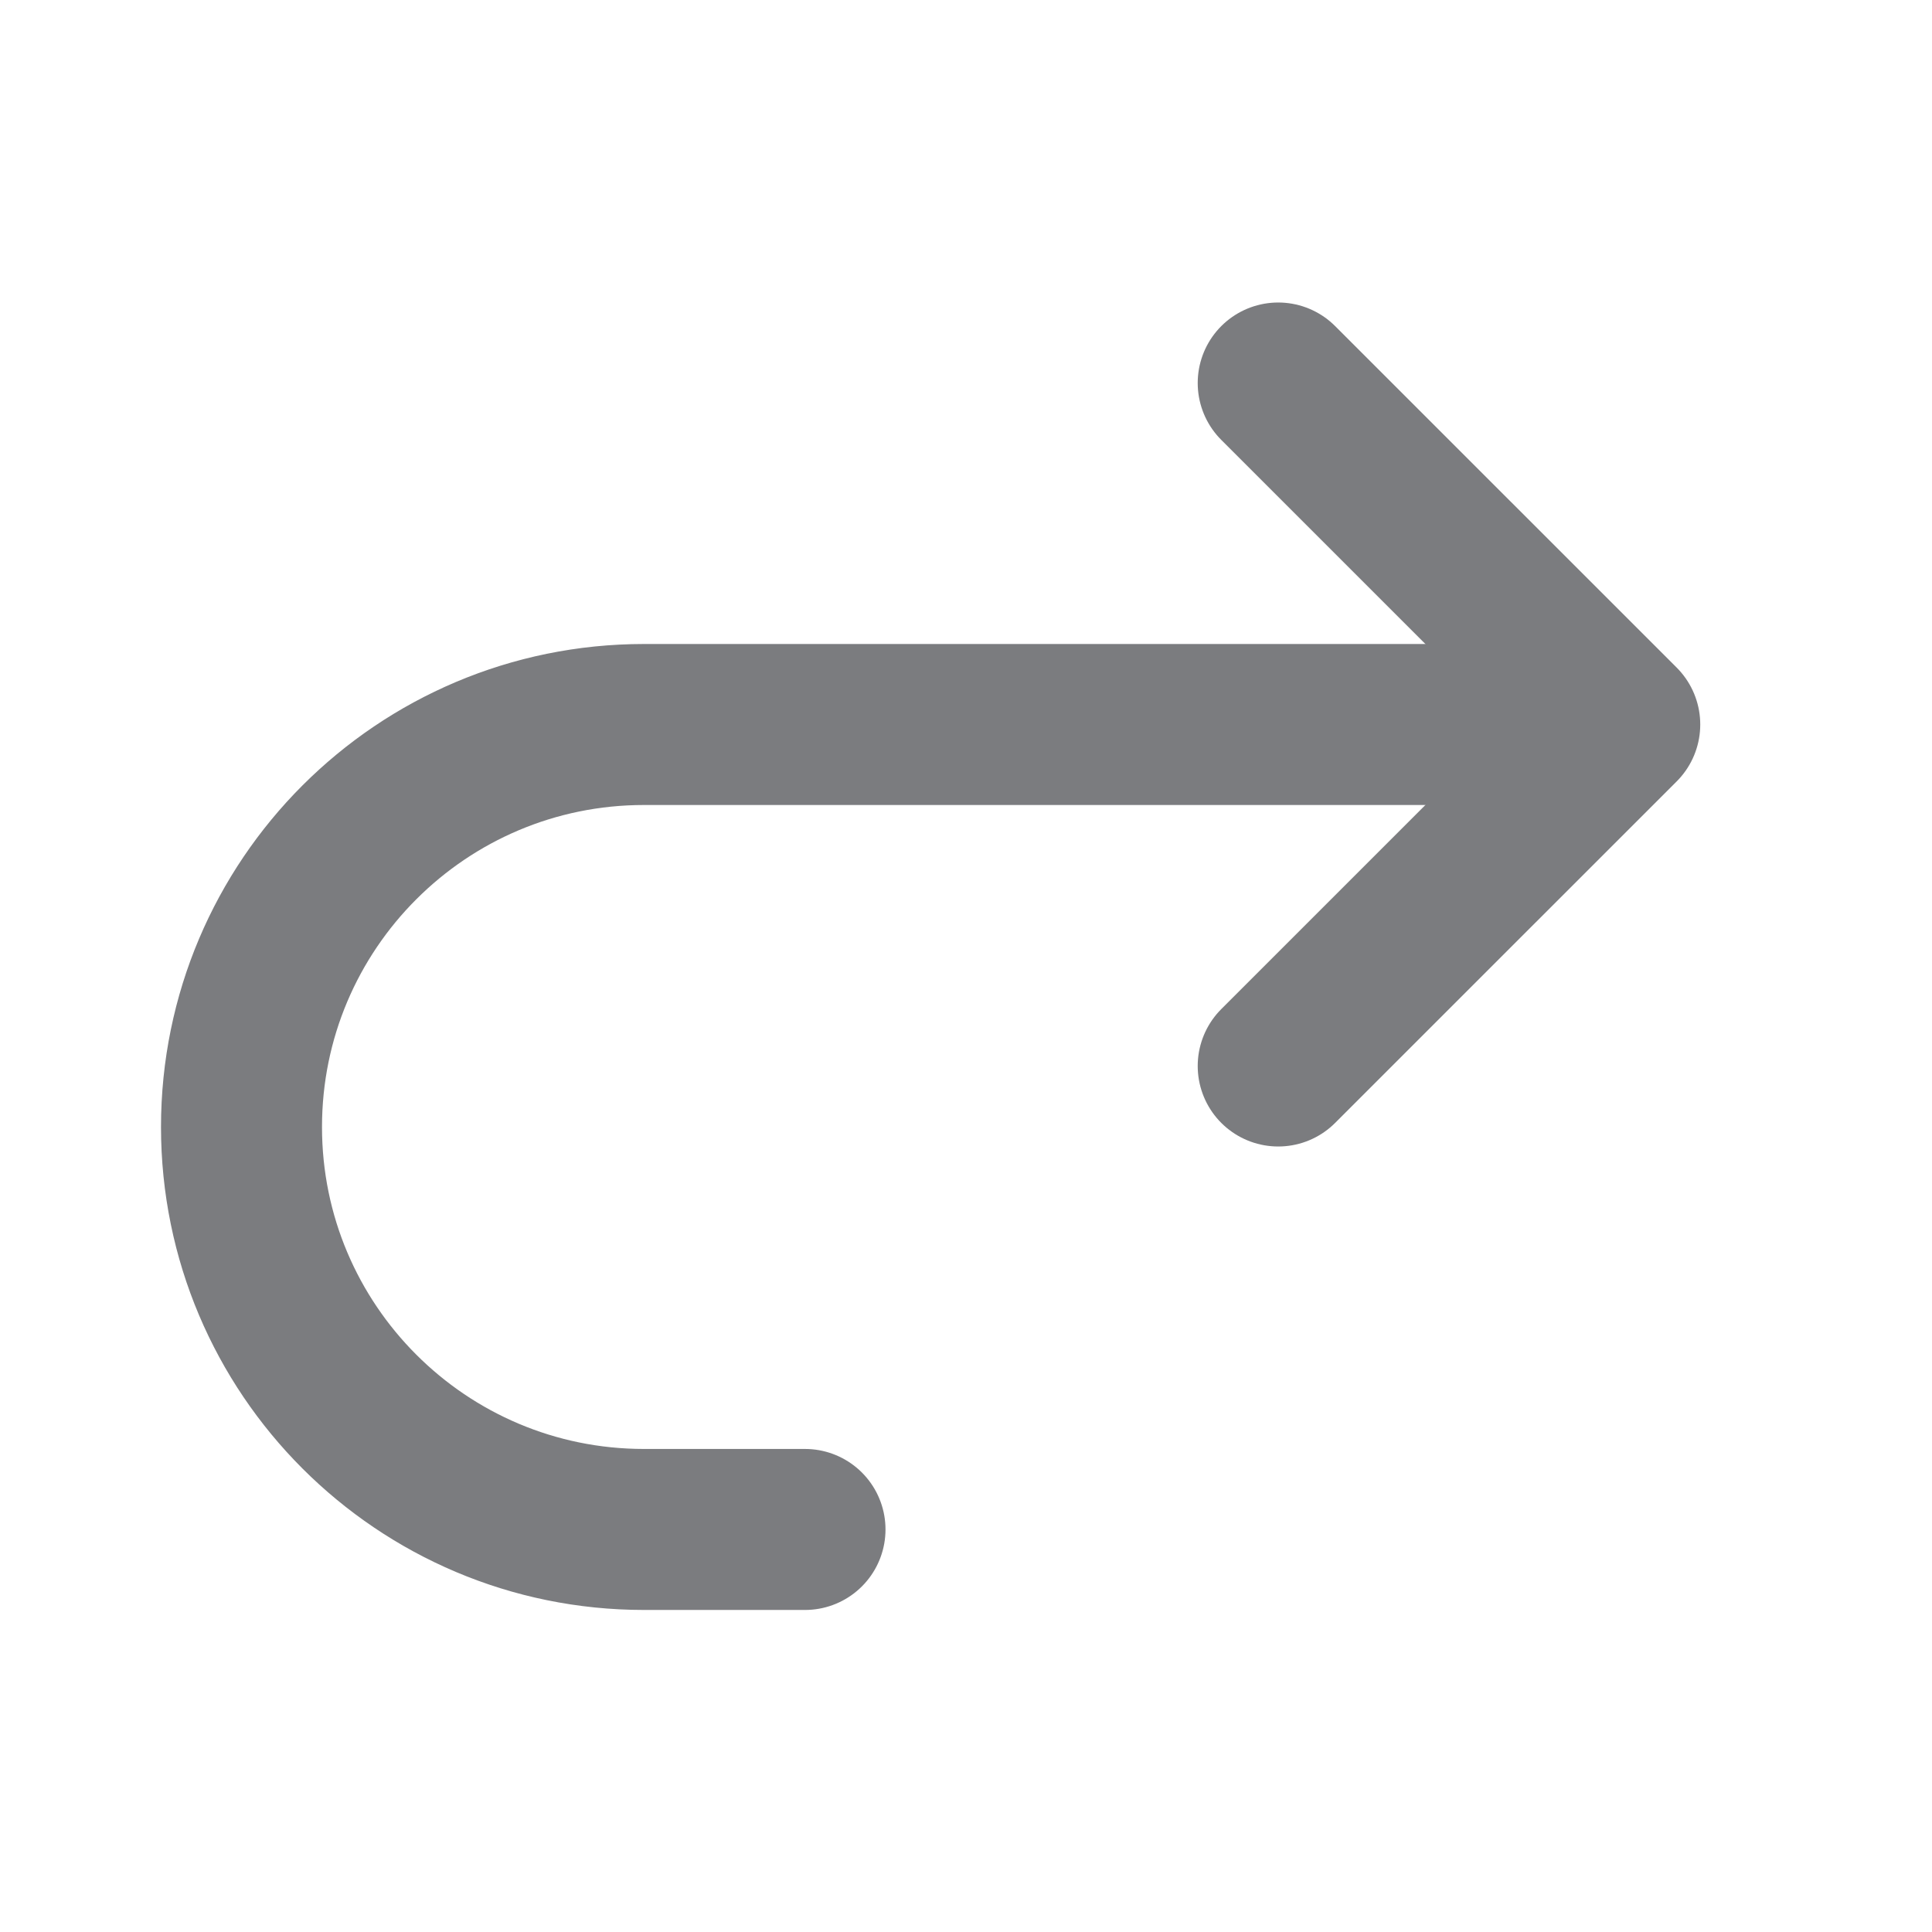 <?xml version="1.0" encoding="utf-8"?>
<!-- Generator: Adobe Illustrator 15.0.0, SVG Export Plug-In  -->
<!DOCTYPE svg PUBLIC "-//W3C//DTD SVG 1.1//EN" "http://www.w3.org/Graphics/SVG/1.1/DTD/svg11.dtd">
<svg version="1.1"
	 xmlns="http://www.w3.org/2000/svg" xmlns:xlink="http://www.w3.org/1999/xlink" xmlns:a="http://ns.adobe.com/AdobeSVGViewerExtensions/3.0/"
	 x="0px" y="0px" width="45px" height="45px" viewBox="0 0 45 45" overflow="visible" enable-background="new 0 0 45 45"
	 xml:space="preserve">
<defs>
</defs>
<g>
	<defs>
		<rect id="SVGID_1_" width="45" height="45"/>
	</defs>
	<clipPath id="SVGID_2_">
		<use xlink:href="#SVGID_1_"  overflow="visible"/>
	</clipPath>
	
		<path clip-path="url(#SVGID_2_)" fill="none" stroke="#7B7C7F" stroke-width="3.75" stroke-linecap="round" stroke-linejoin="round" stroke-miterlimit="10" d="
		M35.625,16.875H15c-5.178,0-9.375,4.196-9.375,9.375c0,5.178,4.197,9.374,9.375,9.374h3.75"/>
	
		<polyline clip-path="url(#SVGID_2_)" fill="none" stroke="#7B7C7F" stroke-width="3.75" stroke-linecap="round" stroke-linejoin="round" stroke-miterlimit="10" points="
		29.772,8.921 37.727,16.875 29.772,24.829 	"/>
</g>
</svg>
